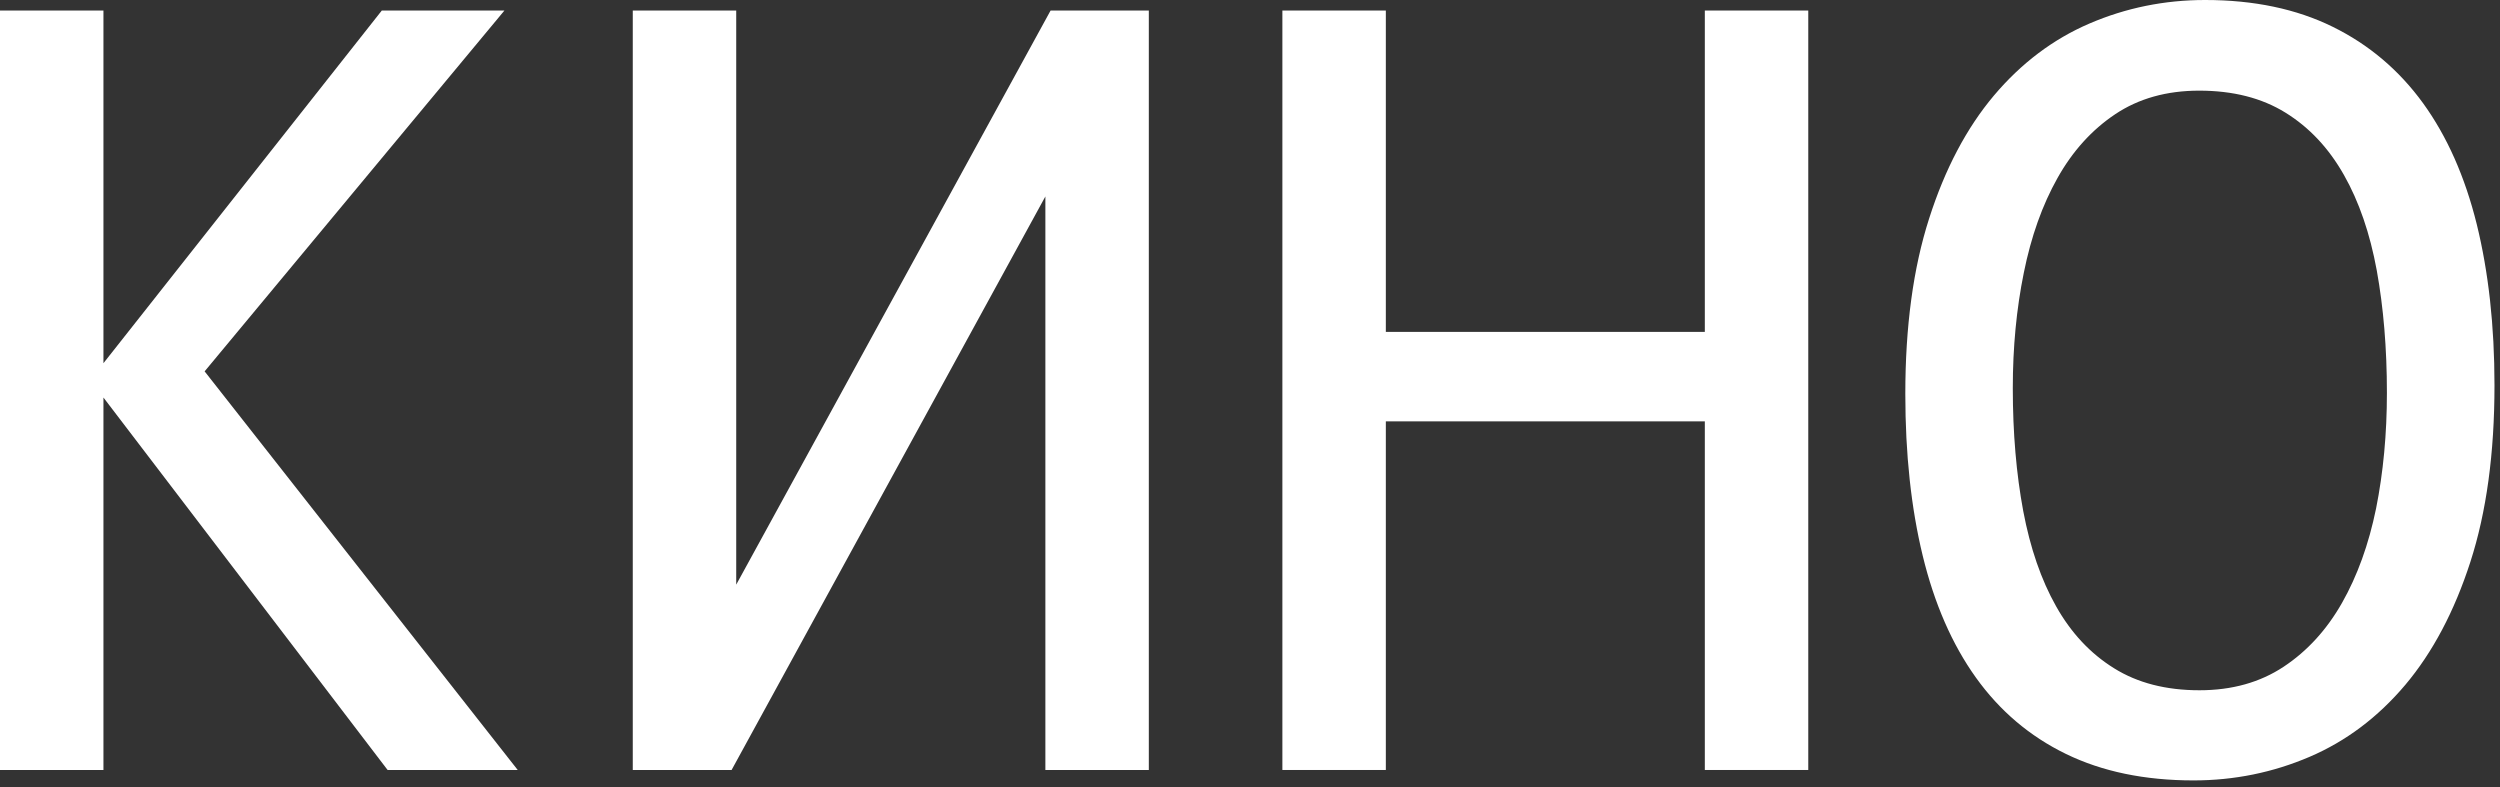 <?xml version="1.0" encoding="UTF-8"?> <svg xmlns="http://www.w3.org/2000/svg" width="254" height="80" viewBox="0 0 254 80" fill="none"><rect x="0" y="0" width="254" height="80" fill="#333333" stroke="none"/><path d="M52.6 78.23H39.38L10.51 40.39V78.23H0V1.07H10.51V36.9L38.79 1.07H51.25L20.79 37.73L52.6 78.23Z" fill="white"></path><path d="M74.8 1.07V59.4L106.74 1.07H116.72V78.23H106.21V19.96L74.33 78.23H64.29V1.07H74.8Z" fill="white"></path><path d="M183.72 78.23H173.21V42.81H140.8V78.23H130.29V1.07H140.8V33.72H173.21V1.07H183.72V78.23Z" fill="white"></path><path d="M253.44 39.14C253.44 46.07 252.62 52.05 250.99 57.09C249.36 62.13 247.15 66.29 244.38 69.58C241.6 72.87 238.36 75.31 234.64 76.9C230.92 78.49 226.99 79.29 222.86 79.29C217.9 79.29 213.58 78.39 209.9 76.6C206.22 74.81 203.17 72.22 200.75 68.84C198.33 65.46 196.53 61.33 195.35 56.47C194.17 51.61 193.58 46.13 193.58 40.03C193.58 33.18 194.38 27.24 196 22.2C197.61 17.16 199.81 13 202.58 9.71C205.36 6.42 208.59 3.98 212.29 2.39C215.99 0.8 219.91 0 224.04 0C229 0 233.32 0.91 237 2.72C240.68 4.53 243.74 7.12 246.18 10.48C248.62 13.85 250.44 17.95 251.64 22.79C252.83 27.63 253.44 33.08 253.44 39.14ZM242.51 39.91C242.51 35.38 242.16 31.24 241.48 27.48C240.79 23.72 239.68 20.48 238.14 17.77C236.6 15.05 234.63 12.95 232.21 11.45C229.79 9.95 226.87 9.21 223.44 9.21C220.13 9.21 217.29 10.01 214.91 11.6C212.53 13.19 210.57 15.36 209.04 18.09C207.5 20.83 206.36 24.03 205.62 27.71C204.87 31.39 204.5 35.3 204.5 39.43C204.5 44 204.86 48.16 205.56 51.92C206.27 55.68 207.38 58.91 208.9 61.6C210.42 64.3 212.37 66.39 214.78 67.89C217.18 69.39 220.07 70.13 223.46 70.13C226.77 70.13 229.62 69.33 232.02 67.74C234.42 66.15 236.4 63.98 237.95 61.25C239.5 58.52 240.66 55.32 241.41 51.66C242.14 48 242.51 44.08 242.51 39.91Z" fill="white"></path></svg> 